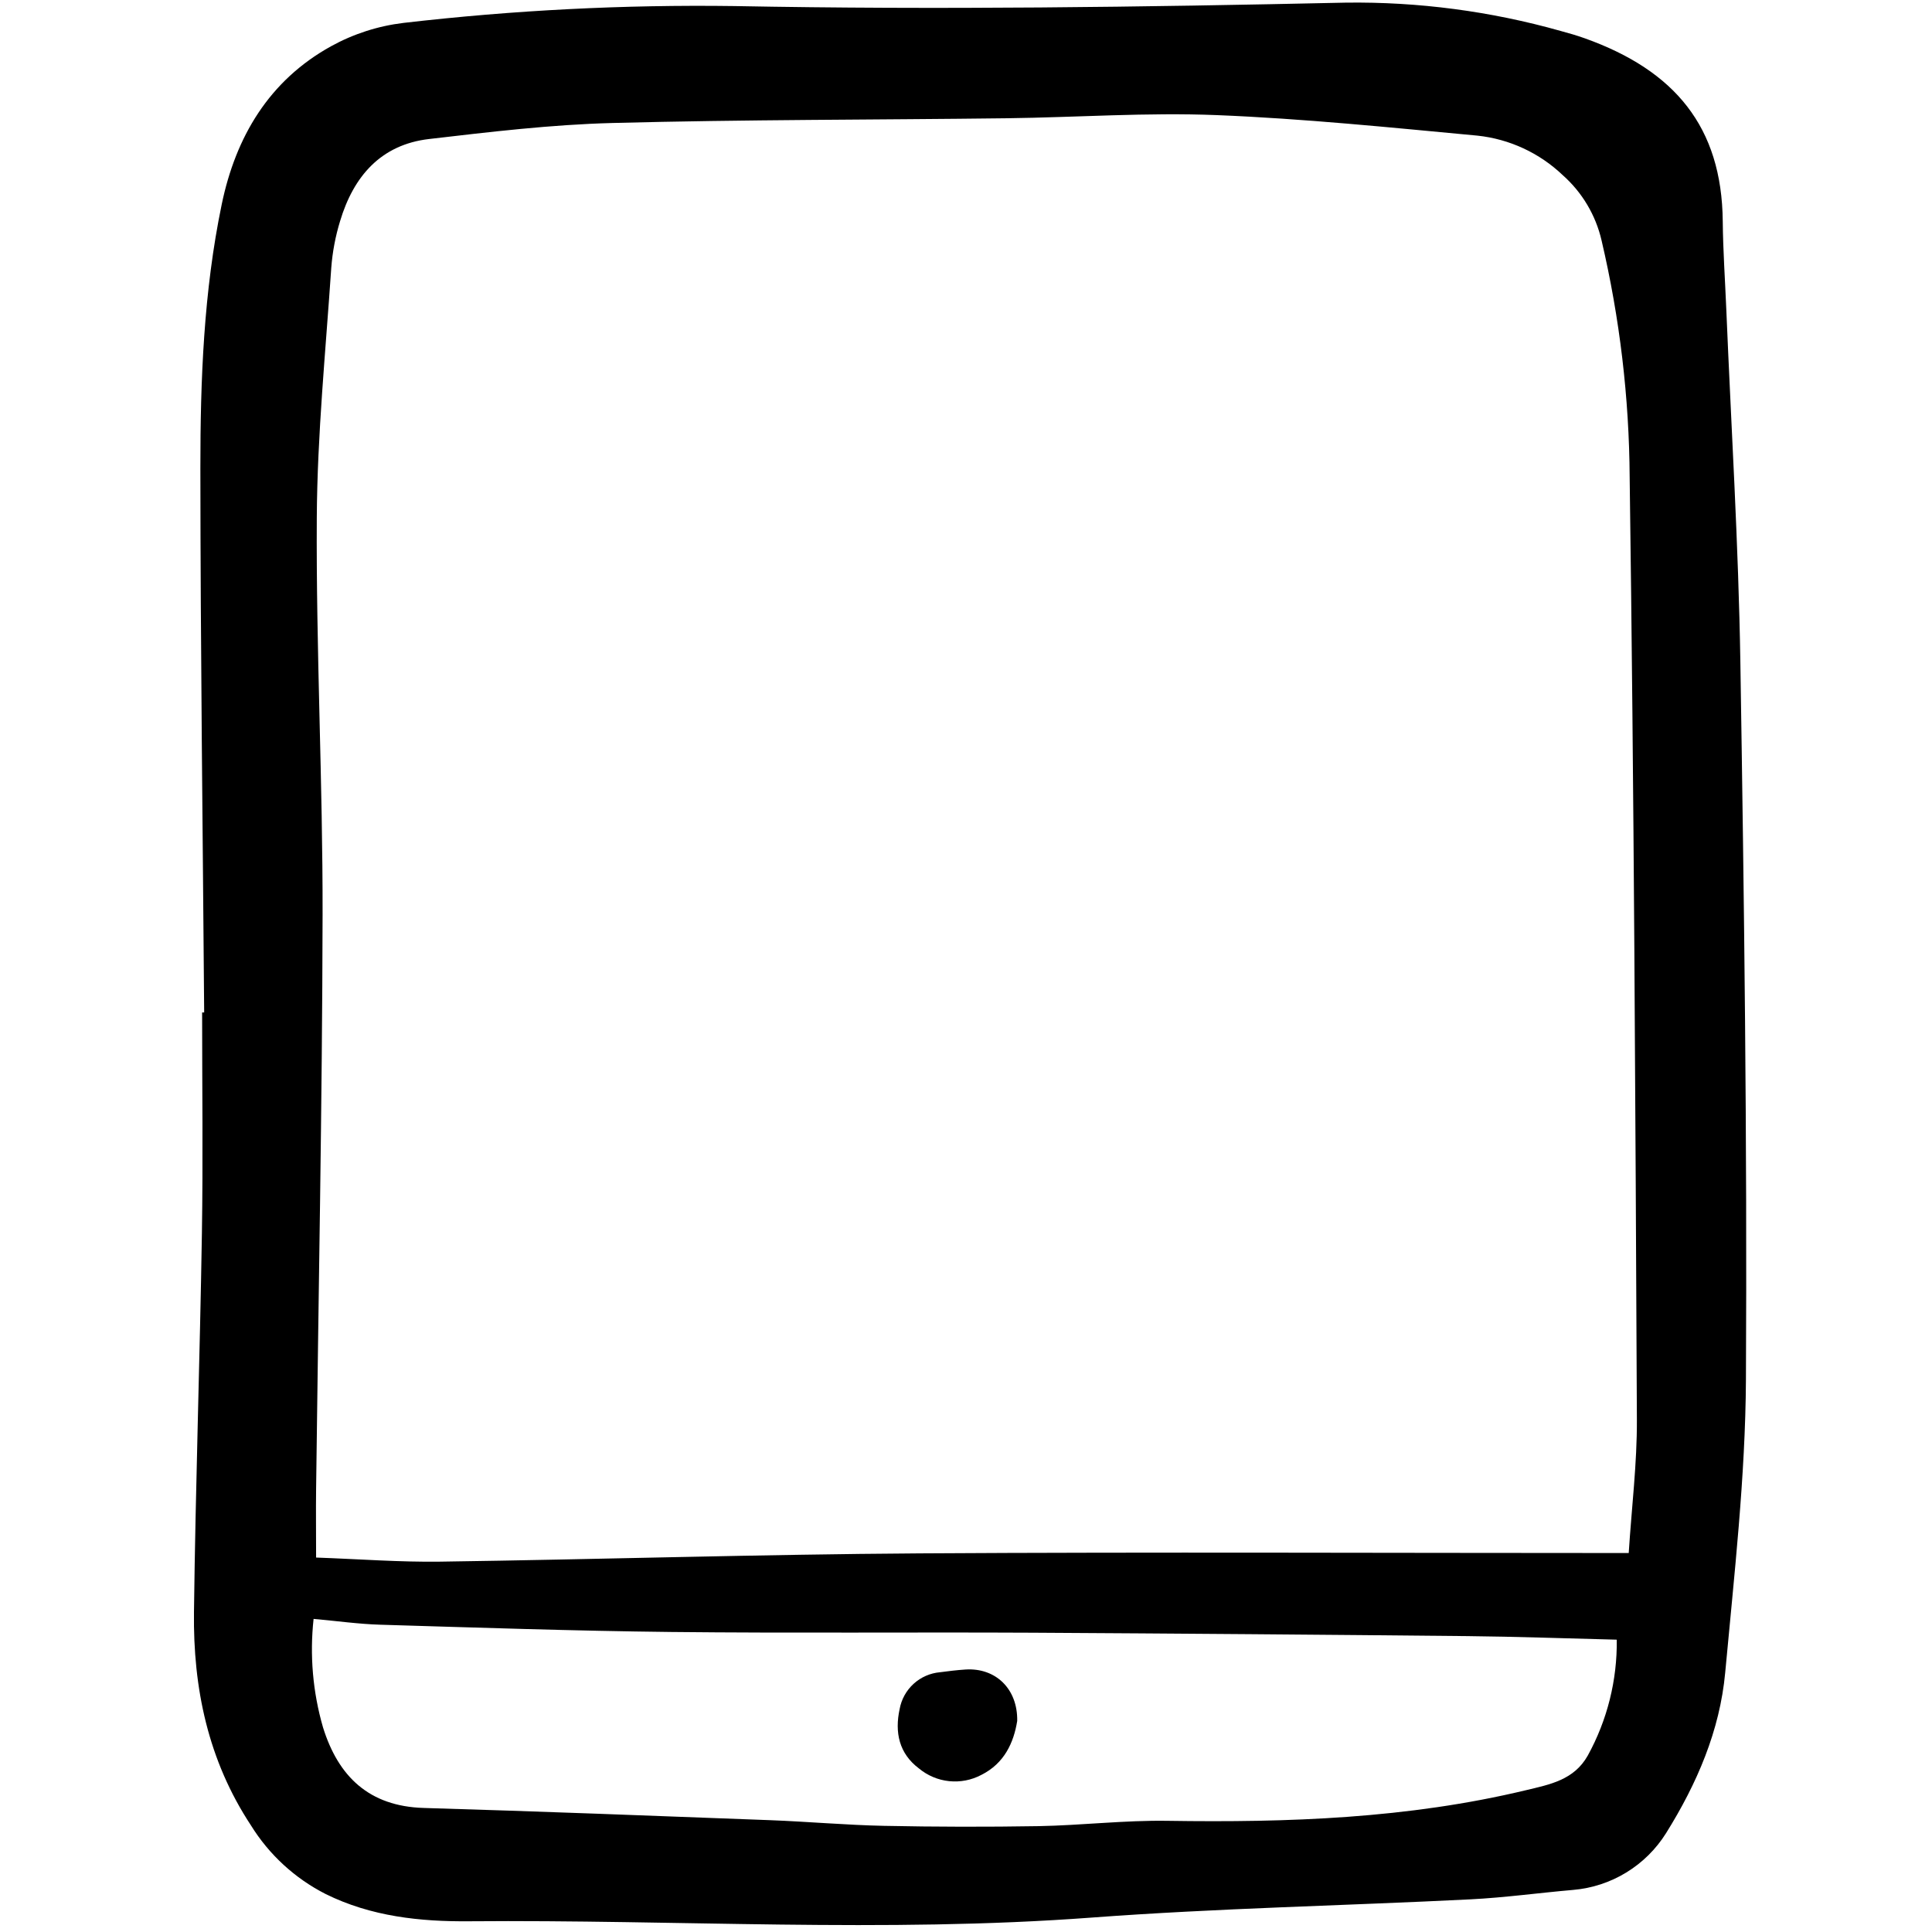 <?xml version="1.0" encoding="utf-8"?>
<!-- Uploaded to: SVG Repo, www.svgrepo.com, Generator: SVG Repo Mixer Tools -->
<svg width="800px" height="800px" viewBox="-16 0 170 170" fill="none" xmlns="http://www.w3.org/2000/svg">
<g clip-path="url(#clip0)">
<path d="M1.965 89.091C1.843 73.122 1.641 57.153 1.631 41.184C1.628 33.418 1.922 25.639 3.507 17.995C4.74 12.034 7.679 7.087 13.126 4.072C15.101 2.982 17.269 2.283 19.51 2.015C29.173 0.894 38.898 0.4 48.625 0.534C66.556 0.874 84.489 0.623 102.419 0.232C108.801 0.148 115.162 0.986 121.305 2.718C122.032 2.913 122.76 3.124 123.469 3.378C131.357 6.202 135.508 11.158 135.588 19.47C135.612 22.047 135.793 24.623 135.899 27.201C136.328 37.545 136.973 47.887 137.137 58.236C137.471 79.278 137.741 100.324 137.628 121.37C137.582 129.974 136.595 138.583 135.804 147.169C135.334 152.285 133.313 156.958 130.597 161.307C129.715 162.715 128.517 163.899 127.099 164.765C125.681 165.632 124.08 166.156 122.423 166.297C119.411 166.557 116.41 166.974 113.394 167.126C102.278 167.686 91.14 167.905 80.047 168.732C61.788 170.094 43.533 168.899 25.279 169.056C20.988 169.094 16.651 168.64 12.649 166.656C9.949 165.282 7.678 163.195 6.083 160.621C2.303 154.888 0.985 148.534 1.068 141.851C1.206 130.737 1.587 119.626 1.766 108.512C1.87 102.04 1.785 95.565 1.785 89.091H1.965ZM127.314 136.652C127.573 132.616 128.051 128.76 128.032 124.908C127.903 97.272 127.778 69.635 127.397 42.003C127.355 34.981 126.525 27.987 124.923 21.15C124.409 18.933 123.219 16.931 121.517 15.42C119.465 13.459 116.821 12.233 113.998 11.934C106.364 11.221 98.723 10.437 91.067 10.129C84.925 9.883 78.757 10.328 72.599 10.405C61.031 10.548 49.458 10.517 37.894 10.822C32.505 10.963 27.116 11.607 21.756 12.232C17.504 12.727 15.103 15.528 13.927 19.449C13.515 20.791 13.253 22.175 13.148 23.576C12.656 30.897 11.918 38.222 11.875 45.549C11.806 57.203 12.407 68.859 12.385 80.515C12.353 97.355 12.015 114.19 11.814 131.033C11.791 132.944 11.814 134.856 11.814 137.052C15.644 137.188 19.193 137.462 22.735 137.412C36.789 137.213 50.841 136.772 64.895 136.684C85.543 136.558 106.191 136.654 127.314 136.654V136.652ZM126.261 144.278C121.716 144.166 117.415 144.007 113.112 143.964C100.355 143.837 87.597 143.737 74.838 143.665C64.242 143.612 53.645 143.714 43.052 143.6C34.519 143.508 25.988 143.215 17.457 142.961C15.562 142.905 13.673 142.637 11.593 142.45C11.243 145.653 11.524 148.893 12.42 151.988C13.761 156.31 16.47 158.943 21.285 159.085C31.442 159.385 41.595 159.777 51.748 160.16C55.095 160.287 58.435 160.59 61.783 160.659C66.319 160.752 70.856 160.761 75.395 160.685C79.174 160.615 82.953 160.159 86.727 160.217C97.337 160.379 107.886 160.015 118.263 157.525C120.372 157.019 122.497 156.632 123.711 154.475C125.428 151.354 126.307 147.841 126.261 144.28V144.278Z" fill="#000000"/>
<path d="M73.506 151.428C73.2 153.338 72.373 155.164 70.349 156.177C69.481 156.637 68.494 156.828 67.517 156.727C66.539 156.626 65.614 156.236 64.858 155.608C63.11 154.294 62.715 152.437 63.161 150.382C63.316 149.527 63.748 148.747 64.39 148.161C65.032 147.576 65.849 147.219 66.714 147.143C67.458 147.043 68.207 146.953 68.955 146.904C71.597 146.733 73.555 148.594 73.506 151.428Z" fill="#000000"/>
</g>
<defs>
<clipPath id="clip0">
<rect width="137" height="170" fill="white" transform="translate(0.777)"/>
</clipPath>
</defs>
</svg>